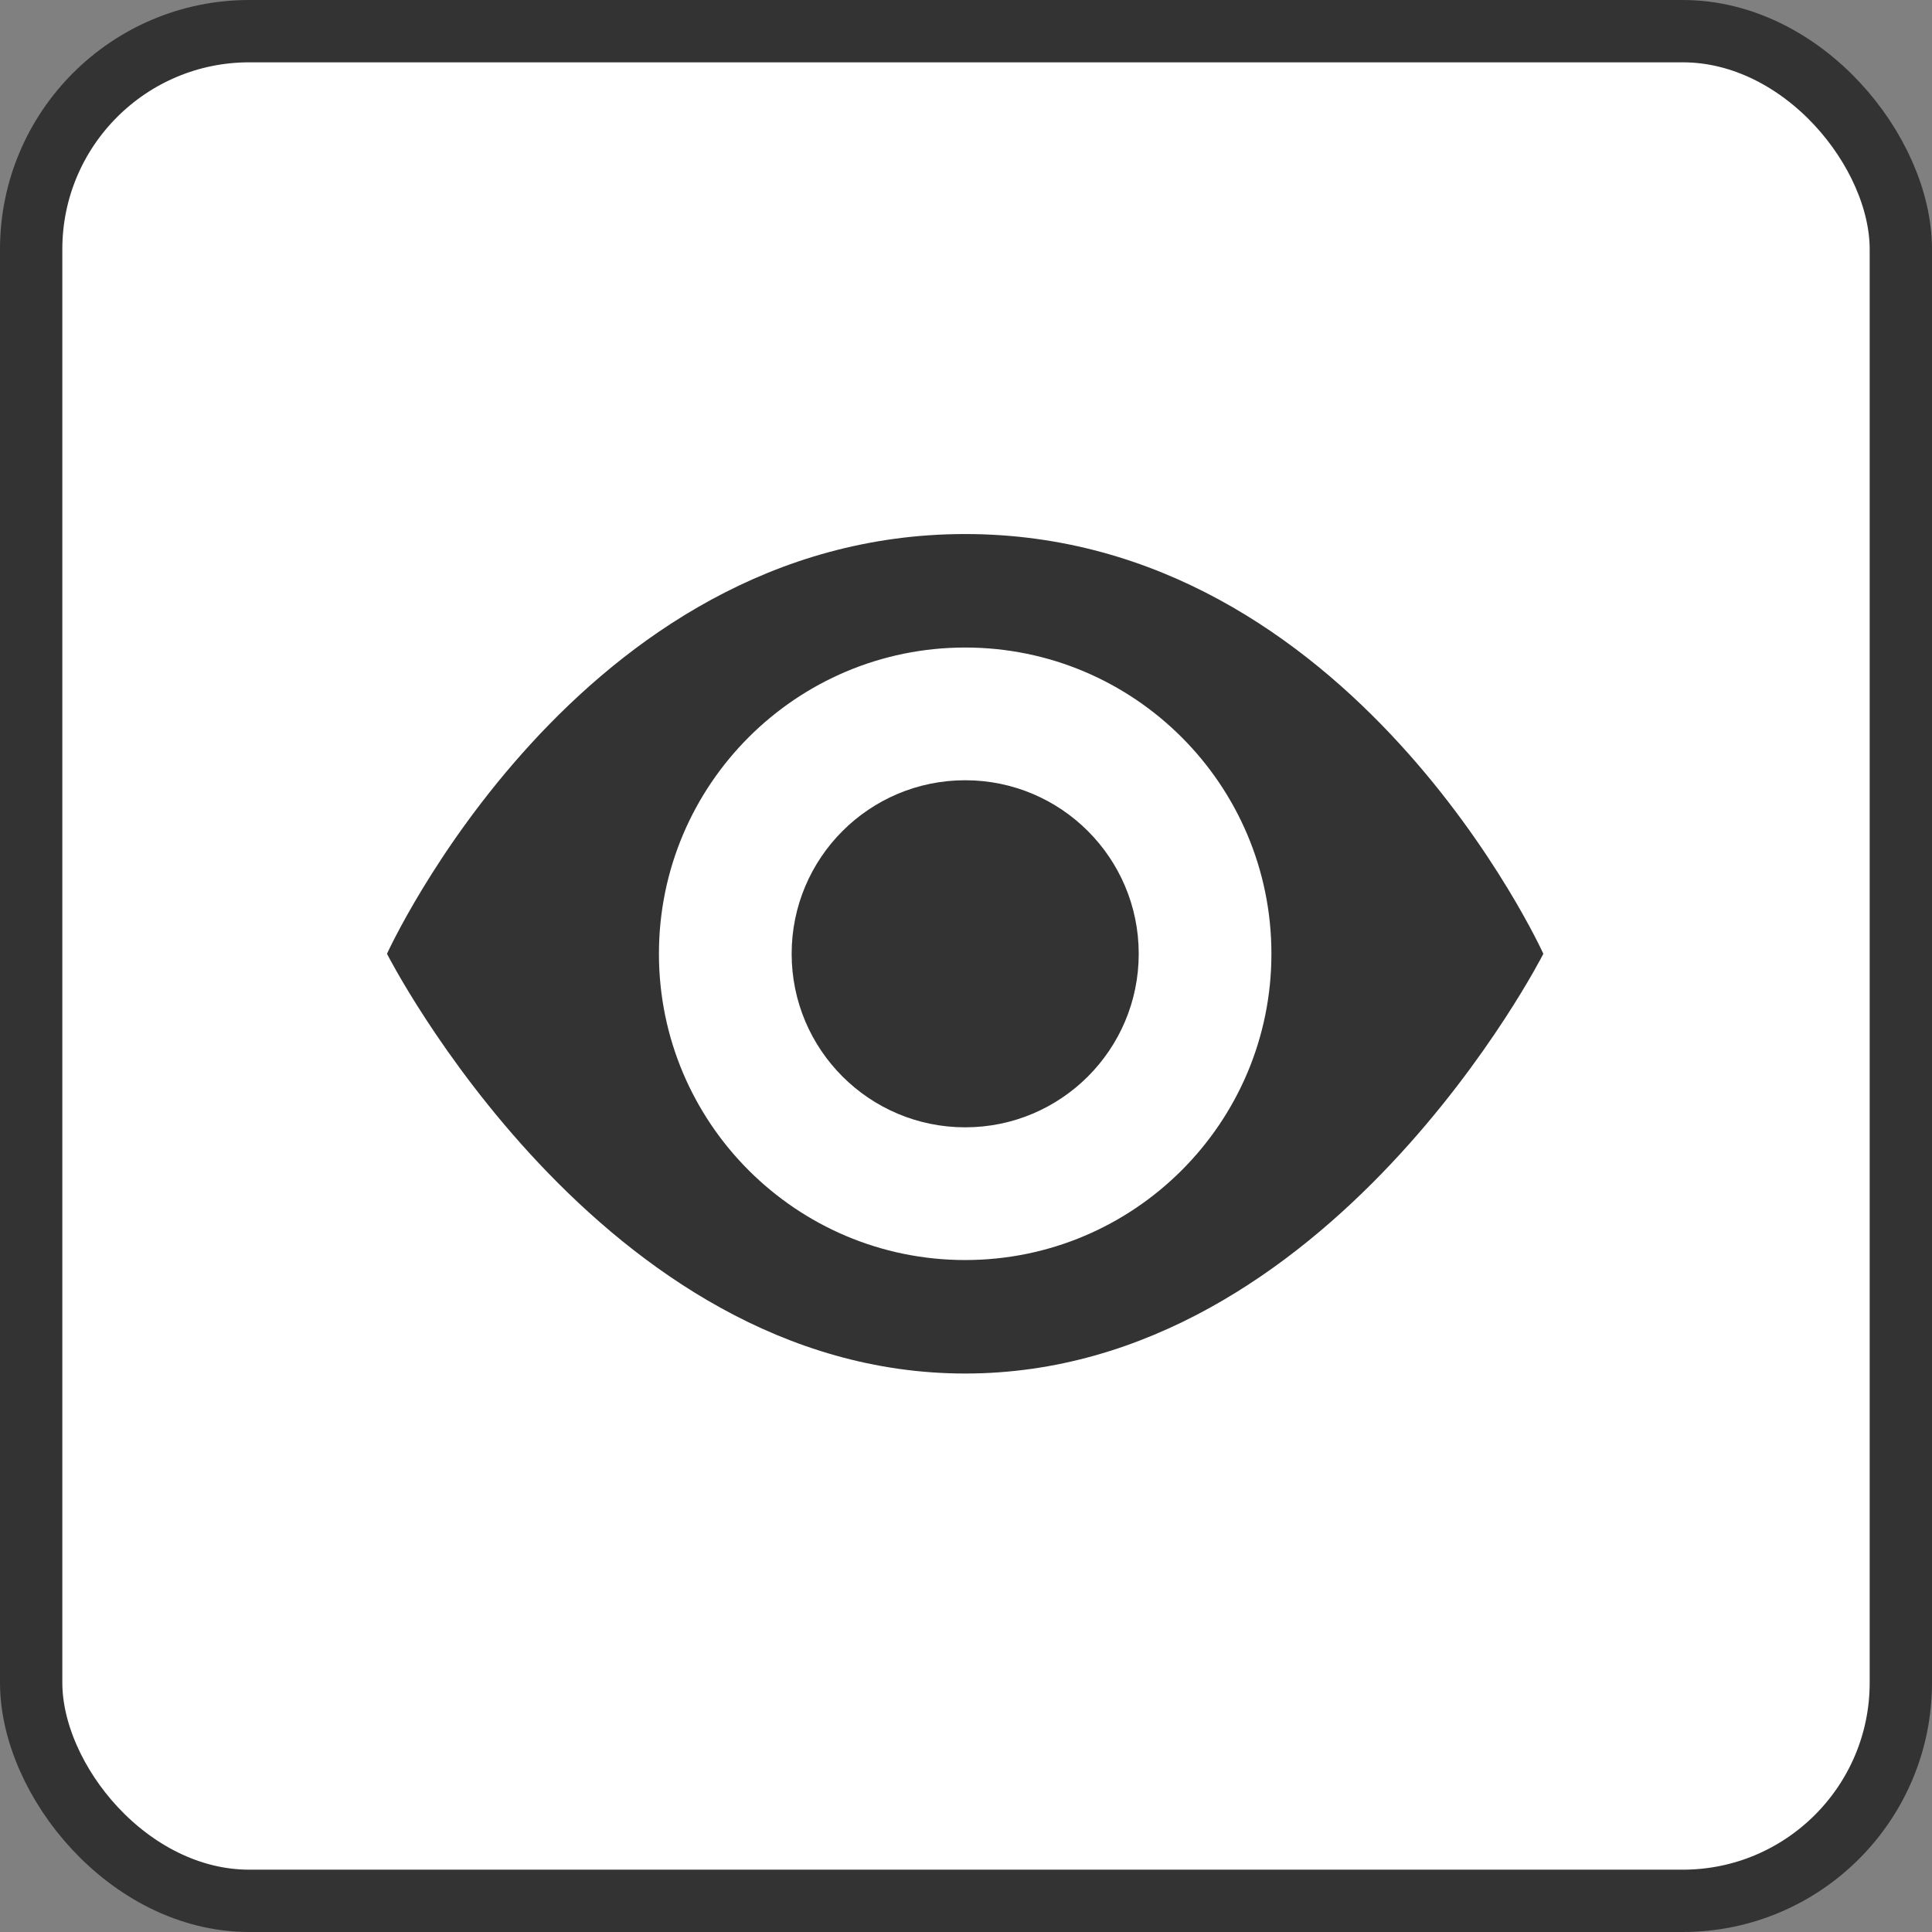 <svg width="62" height="62" viewBox="0 0 62 62" fill="none" xmlns="http://www.w3.org/2000/svg">
<rect x="0" y="0" width="62" height="62" fill="#808080" stroke="none"/>
<rect x="1" y="1" width="60" height="60" rx="7" fill="white" stroke="#333333" stroke-width="2"/>
<g clip-path="url(#clip0_45_2087)">
<path d="M30.974 17.138C18.538 17.138 12.419 30.608 12.419 30.608C12.419 30.608 19.259 44.078 30.974 44.078C42.688 44.078 49.528 30.608 49.528 30.608C49.528 30.608 43.415 17.138 30.974 17.138ZM30.974 40.436C25.549 40.436 21.146 36.033 21.146 30.608C21.146 25.183 25.549 20.78 30.974 20.78C36.398 20.78 40.801 25.183 40.801 30.608C40.801 36.033 36.398 40.436 30.974 40.436Z" fill="#333333"/>
<path d="M30.974 36.177C34.049 36.177 36.543 33.684 36.543 30.608C36.543 27.532 34.049 25.039 30.974 25.039C27.898 25.039 25.405 27.532 25.405 30.608C25.405 33.684 27.898 36.177 30.974 36.177Z" fill="#333333"/>
</g>
<defs>
<clipPath id="clip0_45_2087">
<rect width="38" height="27.517" fill="white" transform="translate(12 17)"/>
</clipPath>
</defs>
</svg>
